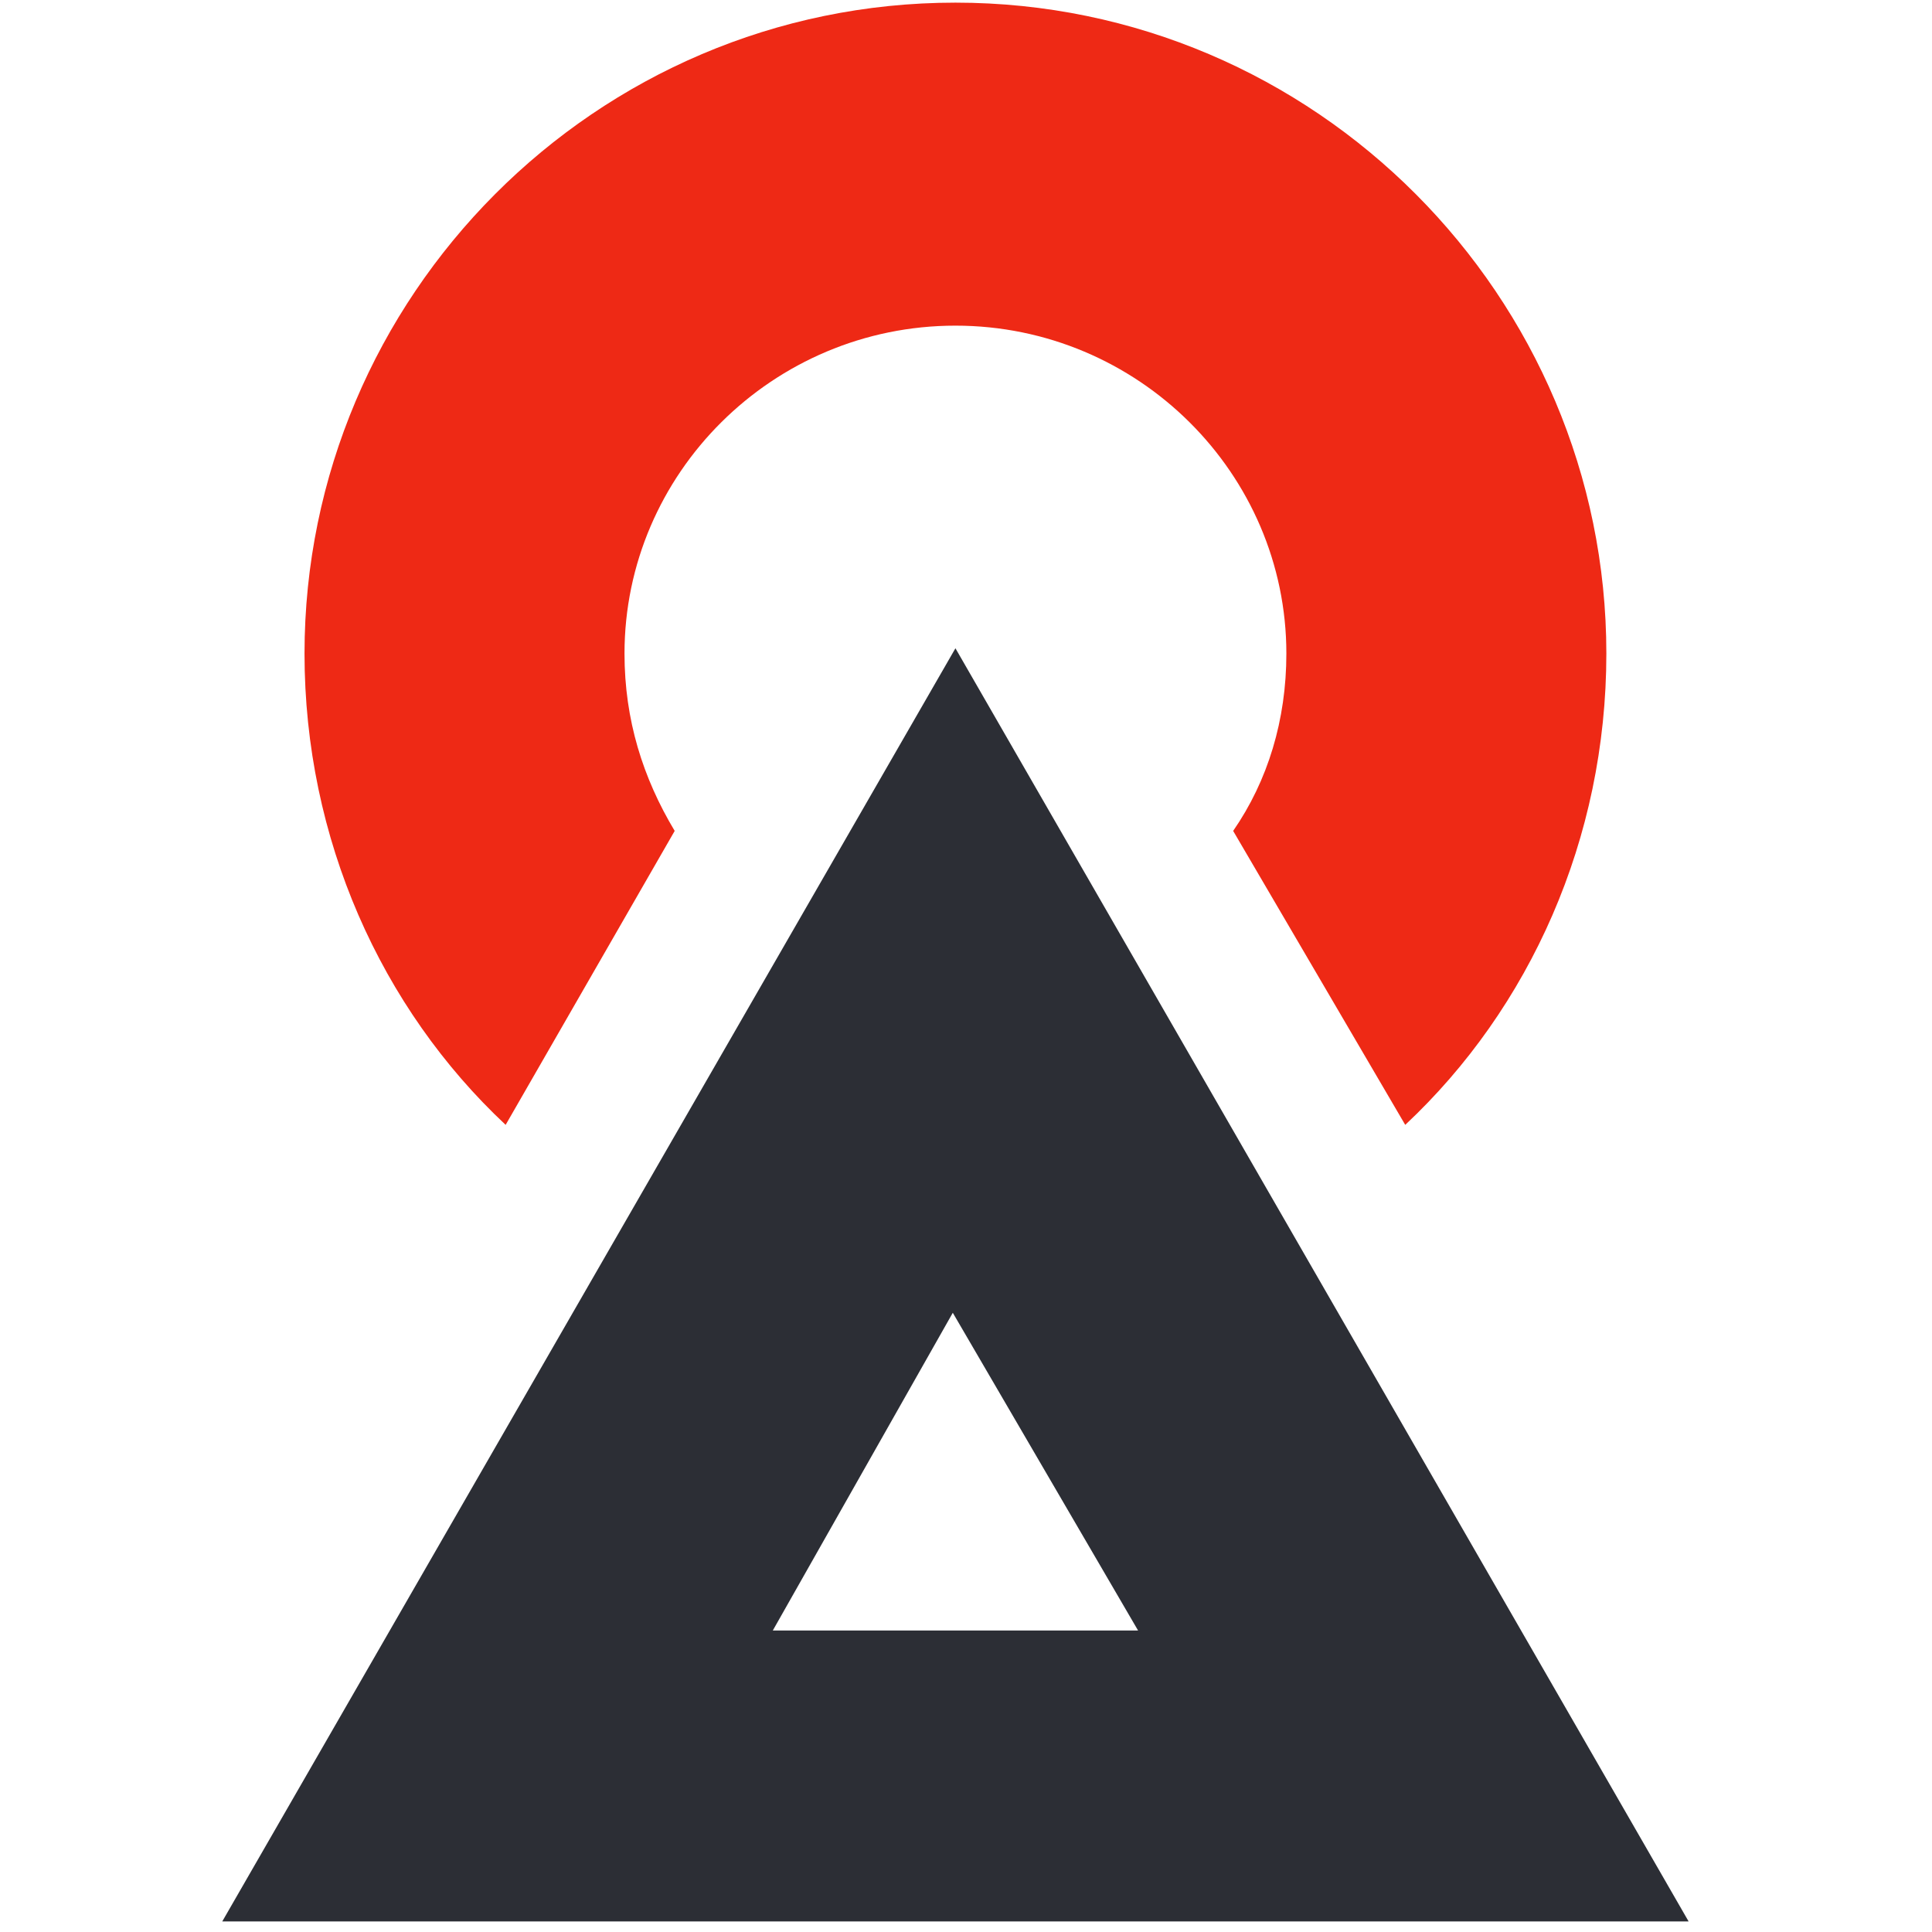 <?xml version="1.0" encoding="UTF-8"?>
<svg xmlns="http://www.w3.org/2000/svg" version="1.2" viewBox="0 0 512 512" width="512" height="512">
  <title>Racyja</title>
  <style>
		.s0 { fill: #ee2915 } 
		.s1 { fill: #2c2e35 } 
	</style>
  <path id="Path 227" class="s0" d="m134 298.1l44.8-77.9c-8.4-14-13.3-29.4-13.3-47 0-47.7 39.3-86.9 87.7-86.9 48.4 0 87.7 39.2 87.7 86.9 0 17.6-4.9 33.7-14.1 47l45.6 77.9c33-30.9 53.3-75.8 53.3-124.9 0-94.6-77.1-172.5-172.5-172.5-95.4 0-172.5 77.9-172.5 172.5 0 49.1 20.3 94 53.3 124.9z"></path>
  <path id="Path 228" fill-rule="evenodd" class="s1" d="m447.5 509.2h-388.6l194.3-337.4zm-242.7-77.1h96.8l-49.1-84.2z"></path>
</svg>
